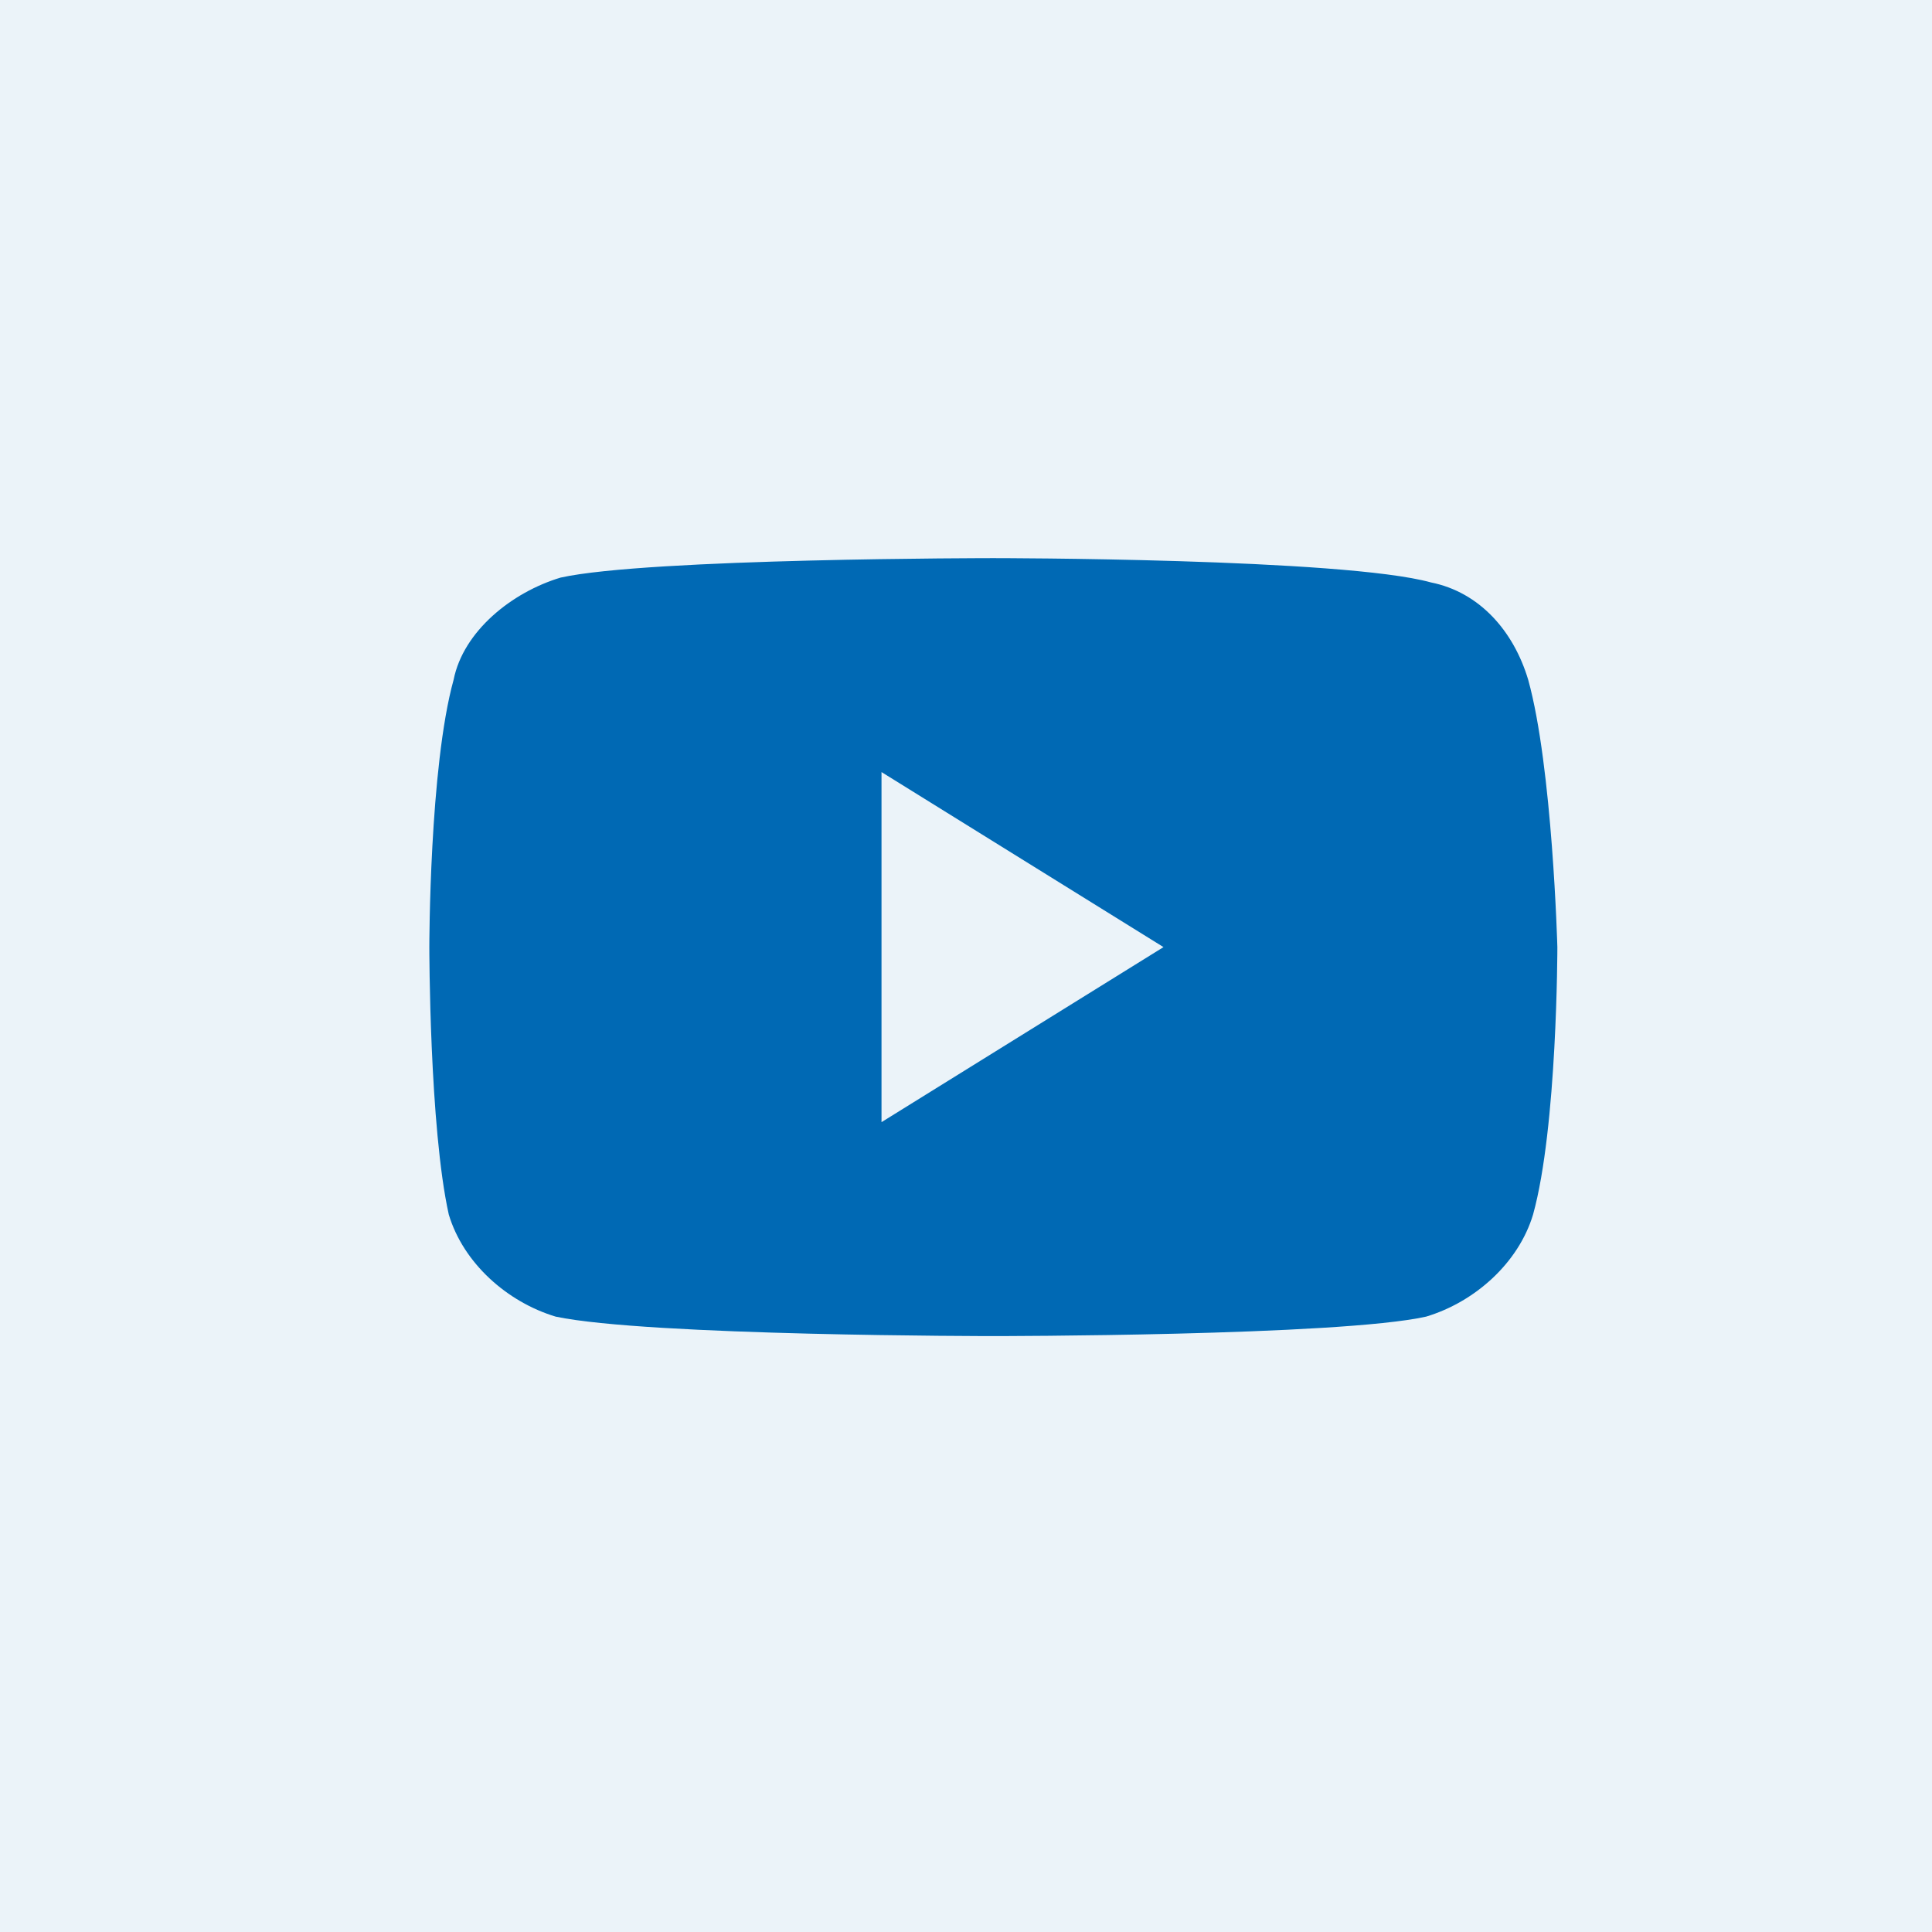<svg width="45" height="45" viewBox="0 0 45 45" fill="none" xmlns="http://www.w3.org/2000/svg">
<rect opacity="0.08" width="45" height="45" fill="#0069B4"/>
<path fill-rule="evenodd" clip-rule="evenodd" d="M33.33 13.566C34.462 13.793 35.255 14.699 35.594 15.831C36.161 17.87 36.274 22.06 36.274 22.06C36.274 22.06 36.274 26.25 35.708 28.289C35.368 29.421 34.349 30.327 33.216 30.667C31.178 31.12 23.137 31.12 23.137 31.12C23.137 31.12 15.096 31.12 12.944 30.667C11.812 30.327 10.793 29.421 10.453 28.289C10 26.25 10 22.06 10 22.06C10 22.06 10 17.87 10.566 15.831C10.793 14.699 11.925 13.793 13.058 13.453C15.096 13 23.137 13 23.137 13C23.137 13 31.291 13 33.33 13.566ZM27.1 22.06L20.532 26.137V17.983L27.1 22.06Z" fill="#0069B4"/>
</svg>
